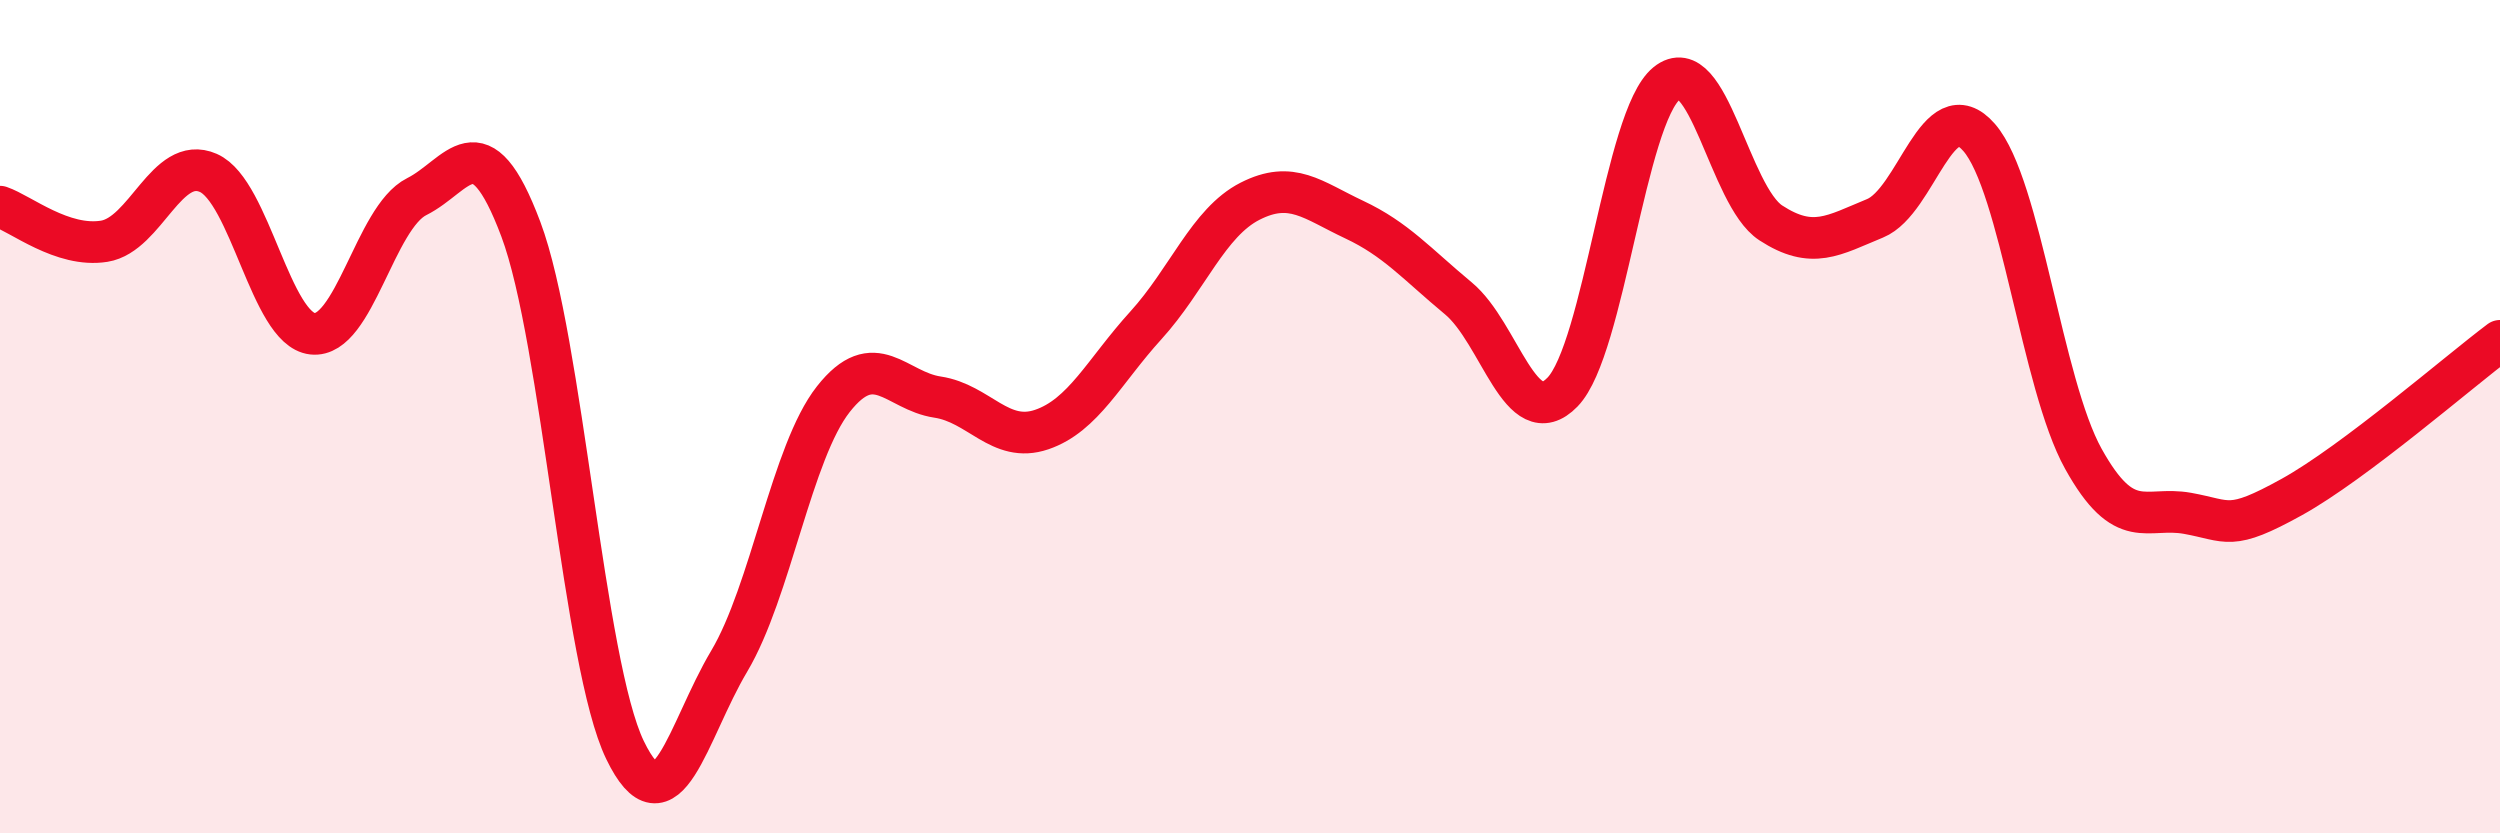 
    <svg width="60" height="20" viewBox="0 0 60 20" xmlns="http://www.w3.org/2000/svg">
      <path
        d="M 0,4.96 C 0.5,5.13 1.5,5.95 2.5,5.79 C 3.5,5.63 4,3.71 5,4.15 C 6,4.59 6.5,7.9 7.5,8.01 C 8.5,8.12 9,5.22 10,4.72 C 11,4.22 11.5,2.84 12.5,5.5 C 13.5,8.16 14,15.93 15,18 C 16,20.07 16.5,17.55 17.5,15.87 C 18.5,14.19 19,10.85 20,9.58 C 21,8.31 21.5,9.38 22.5,9.53 C 23.5,9.68 24,10.65 25,10.31 C 26,9.97 26.5,8.91 27.5,7.81 C 28.5,6.71 29,5.34 30,4.83 C 31,4.32 31.5,4.8 32.5,5.27 C 33.5,5.74 34,6.33 35,7.16 C 36,7.99 36.5,10.44 37.5,9.41 C 38.5,8.38 39,2.81 40,2 C 41,1.19 41.5,4.7 42.5,5.35 C 43.5,6 44,5.65 45,5.24 C 46,4.83 46.5,2.15 47.5,3.3 C 48.5,4.45 49,9.21 50,11.01 C 51,12.81 51.5,12.14 52.5,12.32 C 53.5,12.5 53.5,12.76 55,11.93 C 56.5,11.1 59,8.93 60,8.18L60 20L0 20Z"
        fill="#EB0A25"
        opacity="0.1"
        stroke-linecap="round"
        stroke-linejoin="round"
      />
      <path
        d="M 0,4.96 C 0.5,5.13 1.5,5.95 2.5,5.79 C 3.5,5.63 4,3.71 5,4.15 C 6,4.59 6.5,7.9 7.5,8.01 C 8.5,8.12 9,5.22 10,4.72 C 11,4.22 11.5,2.84 12.5,5.5 C 13.5,8.16 14,15.93 15,18 C 16,20.07 16.5,17.55 17.5,15.87 C 18.5,14.19 19,10.85 20,9.58 C 21,8.31 21.5,9.38 22.5,9.53 C 23.5,9.68 24,10.65 25,10.31 C 26,9.97 26.5,8.91 27.5,7.81 C 28.5,6.71 29,5.34 30,4.83 C 31,4.32 31.5,4.8 32.5,5.27 C 33.5,5.74 34,6.33 35,7.16 C 36,7.99 36.5,10.44 37.5,9.41 C 38.5,8.38 39,2.81 40,2 C 41,1.19 41.5,4.7 42.5,5.35 C 43.5,6 44,5.65 45,5.24 C 46,4.83 46.5,2.15 47.5,3.3 C 48.5,4.45 49,9.21 50,11.01 C 51,12.81 51.5,12.14 52.5,12.32 C 53.5,12.5 53.5,12.76 55,11.93 C 56.5,11.1 59,8.93 60,8.18"
        stroke="#EB0A25"
        stroke-width="1"
        fill="none"
        stroke-linecap="round"
        stroke-linejoin="round"
      />
    </svg>
  
